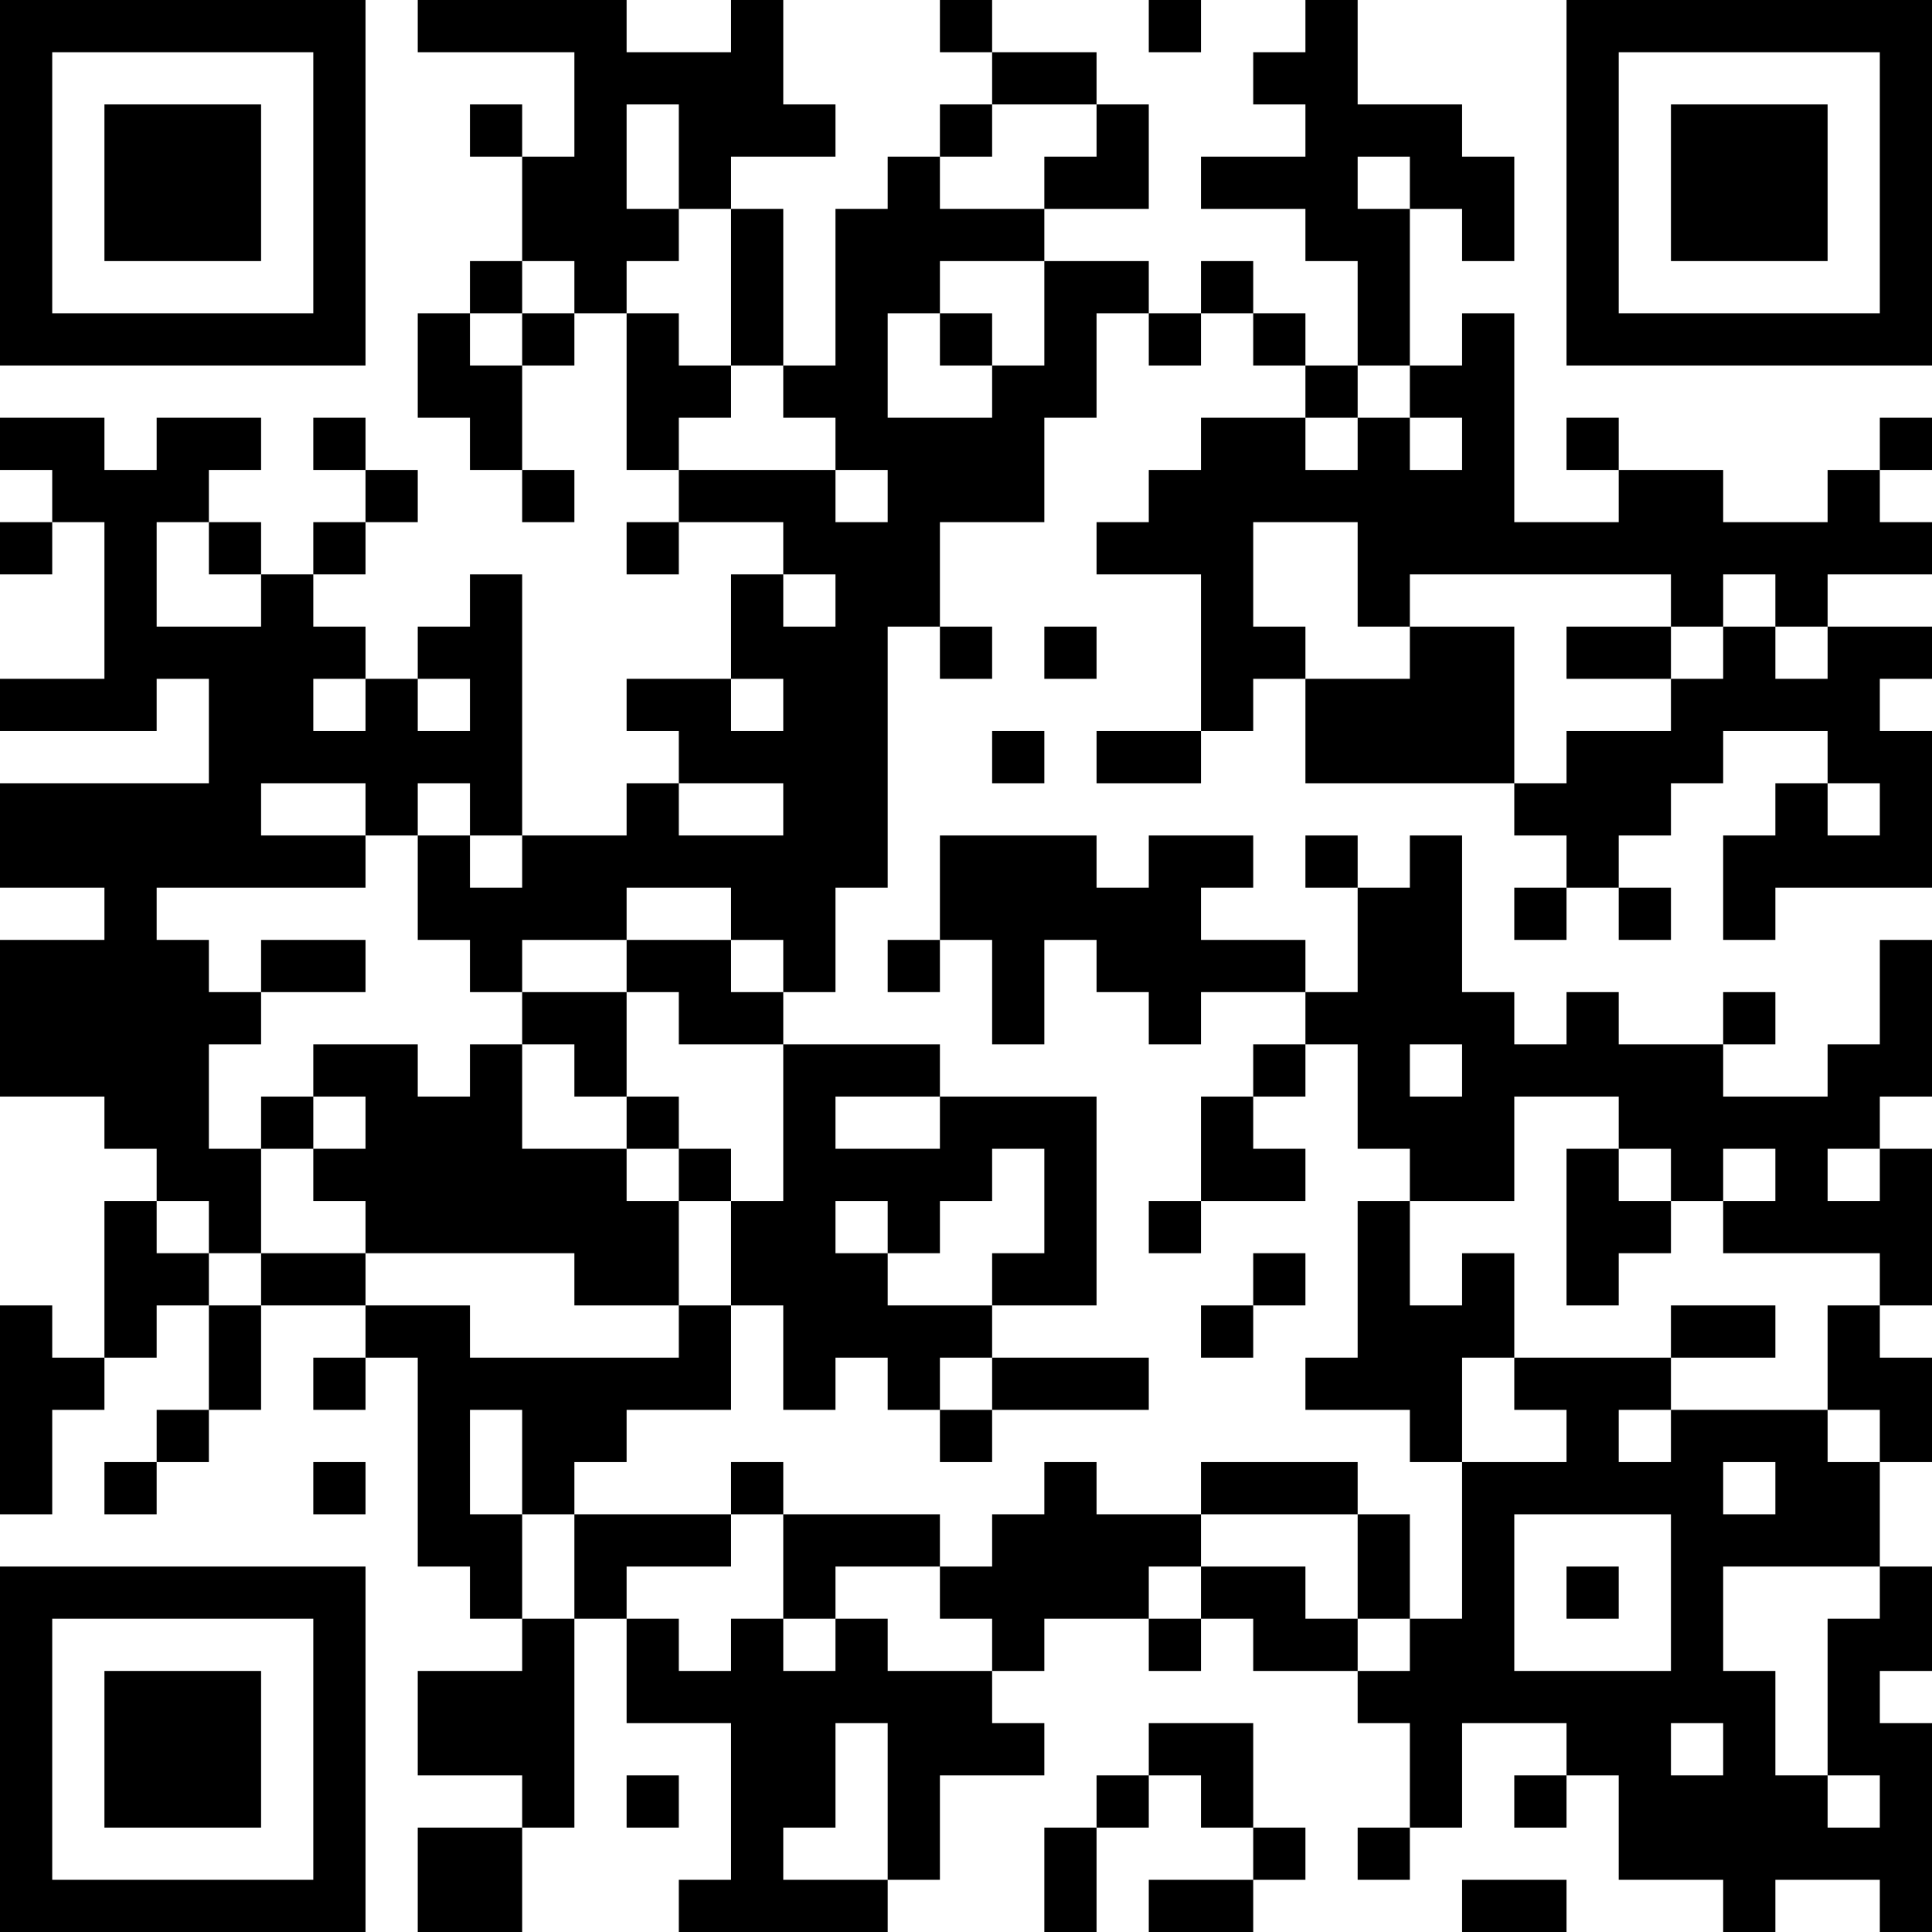 <?xml version="1.0" encoding="UTF-8"?>
<svg xmlns="http://www.w3.org/2000/svg" version="1.1" width="400" height="400" viewBox="0 0 400 400"><rect x="0" y="0" width="400" height="400" fill="#ffffff"/><g transform="scale(10.811)"><g transform="translate(0,0)"><path fill-rule="evenodd" d="M8 0L8 1L11 1L11 3L10 3L10 2L9 2L9 3L10 3L10 5L9 5L9 6L8 6L8 8L9 8L9 9L10 9L10 10L11 10L11 9L10 9L10 7L11 7L11 6L12 6L12 9L13 9L13 10L12 10L12 11L13 11L13 10L15 10L15 11L14 11L14 13L12 13L12 14L13 14L13 15L12 15L12 16L10 16L10 11L9 11L9 12L8 12L8 13L7 13L7 12L6 12L6 11L7 11L7 10L8 10L8 9L7 9L7 8L6 8L6 9L7 9L7 10L6 10L6 11L5 11L5 10L4 10L4 9L5 9L5 8L3 8L3 9L2 9L2 8L0 8L0 9L1 9L1 10L0 10L0 11L1 11L1 10L2 10L2 13L0 13L0 14L3 14L3 13L4 13L4 15L0 15L0 17L2 17L2 18L0 18L0 21L2 21L2 22L3 22L3 23L2 23L2 26L1 26L1 25L0 25L0 29L1 29L1 27L2 27L2 26L3 26L3 25L4 25L4 27L3 27L3 28L2 28L2 29L3 29L3 28L4 28L4 27L5 27L5 25L7 25L7 26L6 26L6 27L7 27L7 26L8 26L8 30L9 30L9 31L10 31L10 32L8 32L8 34L10 34L10 35L8 35L8 37L10 37L10 35L11 35L11 31L12 31L12 33L14 33L14 36L13 36L13 37L17 37L17 36L18 36L18 34L20 34L20 33L19 33L19 32L20 32L20 31L22 31L22 32L23 32L23 31L24 31L24 32L26 32L26 33L27 33L27 35L26 35L26 36L27 36L27 35L28 35L28 33L30 33L30 34L29 34L29 35L30 35L30 34L31 34L31 36L33 36L33 37L34 37L34 36L36 36L36 37L37 37L37 33L36 33L36 32L37 32L37 30L36 30L36 28L37 28L37 26L36 26L36 25L37 25L37 22L36 22L36 21L37 21L37 18L36 18L36 20L35 20L35 21L33 21L33 20L34 20L34 19L33 19L33 20L31 20L31 19L30 19L30 20L29 20L29 19L28 19L28 16L27 16L27 17L26 17L26 16L25 16L25 17L26 17L26 19L25 19L25 18L23 18L23 17L24 17L24 16L22 16L22 17L21 17L21 16L18 16L18 18L17 18L17 19L18 19L18 18L19 18L19 20L20 20L20 18L21 18L21 19L22 19L22 20L23 20L23 19L25 19L25 20L24 20L24 21L23 21L23 23L22 23L22 24L23 24L23 23L25 23L25 22L24 22L24 21L25 21L25 20L26 20L26 22L27 22L27 23L26 23L26 26L25 26L25 27L27 27L27 28L28 28L28 31L27 31L27 29L26 29L26 28L23 28L23 29L21 29L21 28L20 28L20 29L19 29L19 30L18 30L18 29L15 29L15 28L14 28L14 29L11 29L11 28L12 28L12 27L14 27L14 25L15 25L15 27L16 27L16 26L17 26L17 27L18 27L18 28L19 28L19 27L22 27L22 26L19 26L19 25L21 25L21 21L18 21L18 20L15 20L15 19L16 19L16 17L17 17L17 12L18 12L18 13L19 13L19 12L18 12L18 10L20 10L20 8L21 8L21 6L22 6L22 7L23 7L23 6L24 6L24 7L25 7L25 8L23 8L23 9L22 9L22 10L21 10L21 11L23 11L23 14L21 14L21 15L23 15L23 14L24 14L24 13L25 13L25 15L29 15L29 16L30 16L30 17L29 17L29 18L30 18L30 17L31 17L31 18L32 18L32 17L31 17L31 16L32 16L32 15L33 15L33 14L35 14L35 15L34 15L34 16L33 16L33 18L34 18L34 17L37 17L37 14L36 14L36 13L37 13L37 12L35 12L35 11L37 11L37 10L36 10L36 9L37 9L37 8L36 8L36 9L35 9L35 10L33 10L33 9L31 9L31 8L30 8L30 9L31 9L31 10L29 10L29 6L28 6L28 7L27 7L27 4L28 4L28 5L29 5L29 3L28 3L28 2L26 2L26 0L25 0L25 1L24 1L24 2L25 2L25 3L23 3L23 4L25 4L25 5L26 5L26 7L25 7L25 6L24 6L24 5L23 5L23 6L22 6L22 5L20 5L20 4L22 4L22 2L21 2L21 1L19 1L19 0L18 0L18 1L19 1L19 2L18 2L18 3L17 3L17 4L16 4L16 7L15 7L15 4L14 4L14 3L16 3L16 2L15 2L15 0L14 0L14 1L12 1L12 0ZM22 0L22 1L23 1L23 0ZM12 2L12 4L13 4L13 5L12 5L12 6L13 6L13 7L14 7L14 8L13 8L13 9L16 9L16 10L17 10L17 9L16 9L16 8L15 8L15 7L14 7L14 4L13 4L13 2ZM19 2L19 3L18 3L18 4L20 4L20 3L21 3L21 2ZM26 3L26 4L27 4L27 3ZM10 5L10 6L9 6L9 7L10 7L10 6L11 6L11 5ZM18 5L18 6L17 6L17 8L19 8L19 7L20 7L20 5ZM18 6L18 7L19 7L19 6ZM26 7L26 8L25 8L25 9L26 9L26 8L27 8L27 9L28 9L28 8L27 8L27 7ZM3 10L3 12L5 12L5 11L4 11L4 10ZM24 10L24 12L25 12L25 13L27 13L27 12L29 12L29 15L30 15L30 14L32 14L32 13L33 13L33 12L34 12L34 13L35 13L35 12L34 12L34 11L33 11L33 12L32 12L32 11L27 11L27 12L26 12L26 10ZM15 11L15 12L16 12L16 11ZM20 12L20 13L21 13L21 12ZM30 12L30 13L32 13L32 12ZM6 13L6 14L7 14L7 13ZM8 13L8 14L9 14L9 13ZM14 13L14 14L15 14L15 13ZM19 14L19 15L20 15L20 14ZM5 15L5 16L7 16L7 17L3 17L3 18L4 18L4 19L5 19L5 20L4 20L4 22L5 22L5 24L4 24L4 23L3 23L3 24L4 24L4 25L5 25L5 24L7 24L7 25L9 25L9 26L13 26L13 25L14 25L14 23L15 23L15 20L13 20L13 19L12 19L12 18L14 18L14 19L15 19L15 18L14 18L14 17L12 17L12 18L10 18L10 19L9 19L9 18L8 18L8 16L9 16L9 17L10 17L10 16L9 16L9 15L8 15L8 16L7 16L7 15ZM13 15L13 16L15 16L15 15ZM35 15L35 16L36 16L36 15ZM5 18L5 19L7 19L7 18ZM10 19L10 20L9 20L9 21L8 21L8 20L6 20L6 21L5 21L5 22L6 22L6 23L7 23L7 24L11 24L11 25L13 25L13 23L14 23L14 22L13 22L13 21L12 21L12 19ZM10 20L10 22L12 22L12 23L13 23L13 22L12 22L12 21L11 21L11 20ZM27 20L27 21L28 21L28 20ZM6 21L6 22L7 22L7 21ZM16 21L16 22L18 22L18 21ZM29 21L29 23L27 23L27 25L28 25L28 24L29 24L29 26L28 26L28 28L30 28L30 27L29 27L29 26L32 26L32 27L31 27L31 28L32 28L32 27L35 27L35 28L36 28L36 27L35 27L35 25L36 25L36 24L33 24L33 23L34 23L34 22L33 22L33 23L32 23L32 22L31 22L31 21ZM19 22L19 23L18 23L18 24L17 24L17 23L16 23L16 24L17 24L17 25L19 25L19 24L20 24L20 22ZM30 22L30 25L31 25L31 24L32 24L32 23L31 23L31 22ZM35 22L35 23L36 23L36 22ZM24 24L24 25L23 25L23 26L24 26L24 25L25 25L25 24ZM32 25L32 26L34 26L34 25ZM18 26L18 27L19 27L19 26ZM9 27L9 29L10 29L10 31L11 31L11 29L10 29L10 27ZM6 28L6 29L7 29L7 28ZM33 28L33 29L34 29L34 28ZM14 29L14 30L12 30L12 31L13 31L13 32L14 32L14 31L15 31L15 32L16 32L16 31L17 31L17 32L19 32L19 31L18 31L18 30L16 30L16 31L15 31L15 29ZM23 29L23 30L22 30L22 31L23 31L23 30L25 30L25 31L26 31L26 32L27 32L27 31L26 31L26 29ZM29 29L29 32L32 32L32 29ZM30 30L30 31L31 31L31 30ZM33 30L33 32L34 32L34 34L35 34L35 35L36 35L36 34L35 34L35 31L36 31L36 30ZM16 33L16 35L15 35L15 36L17 36L17 33ZM22 33L22 34L21 34L21 35L20 35L20 37L21 37L21 35L22 35L22 34L23 34L23 35L24 35L24 36L22 36L22 37L24 37L24 36L25 36L25 35L24 35L24 33ZM32 33L32 34L33 34L33 33ZM12 34L12 35L13 35L13 34ZM28 36L28 37L30 37L30 36ZM0 0L0 7L7 7L7 0ZM1 1L1 6L6 6L6 1ZM2 2L2 5L5 5L5 2ZM30 0L30 7L37 7L37 0ZM31 1L31 6L36 6L36 1ZM32 2L32 5L35 5L35 2ZM0 30L0 37L7 37L7 30ZM1 31L1 36L6 36L6 31ZM2 32L2 35L5 35L5 32Z" fill="#000000"/></g></g></svg>
